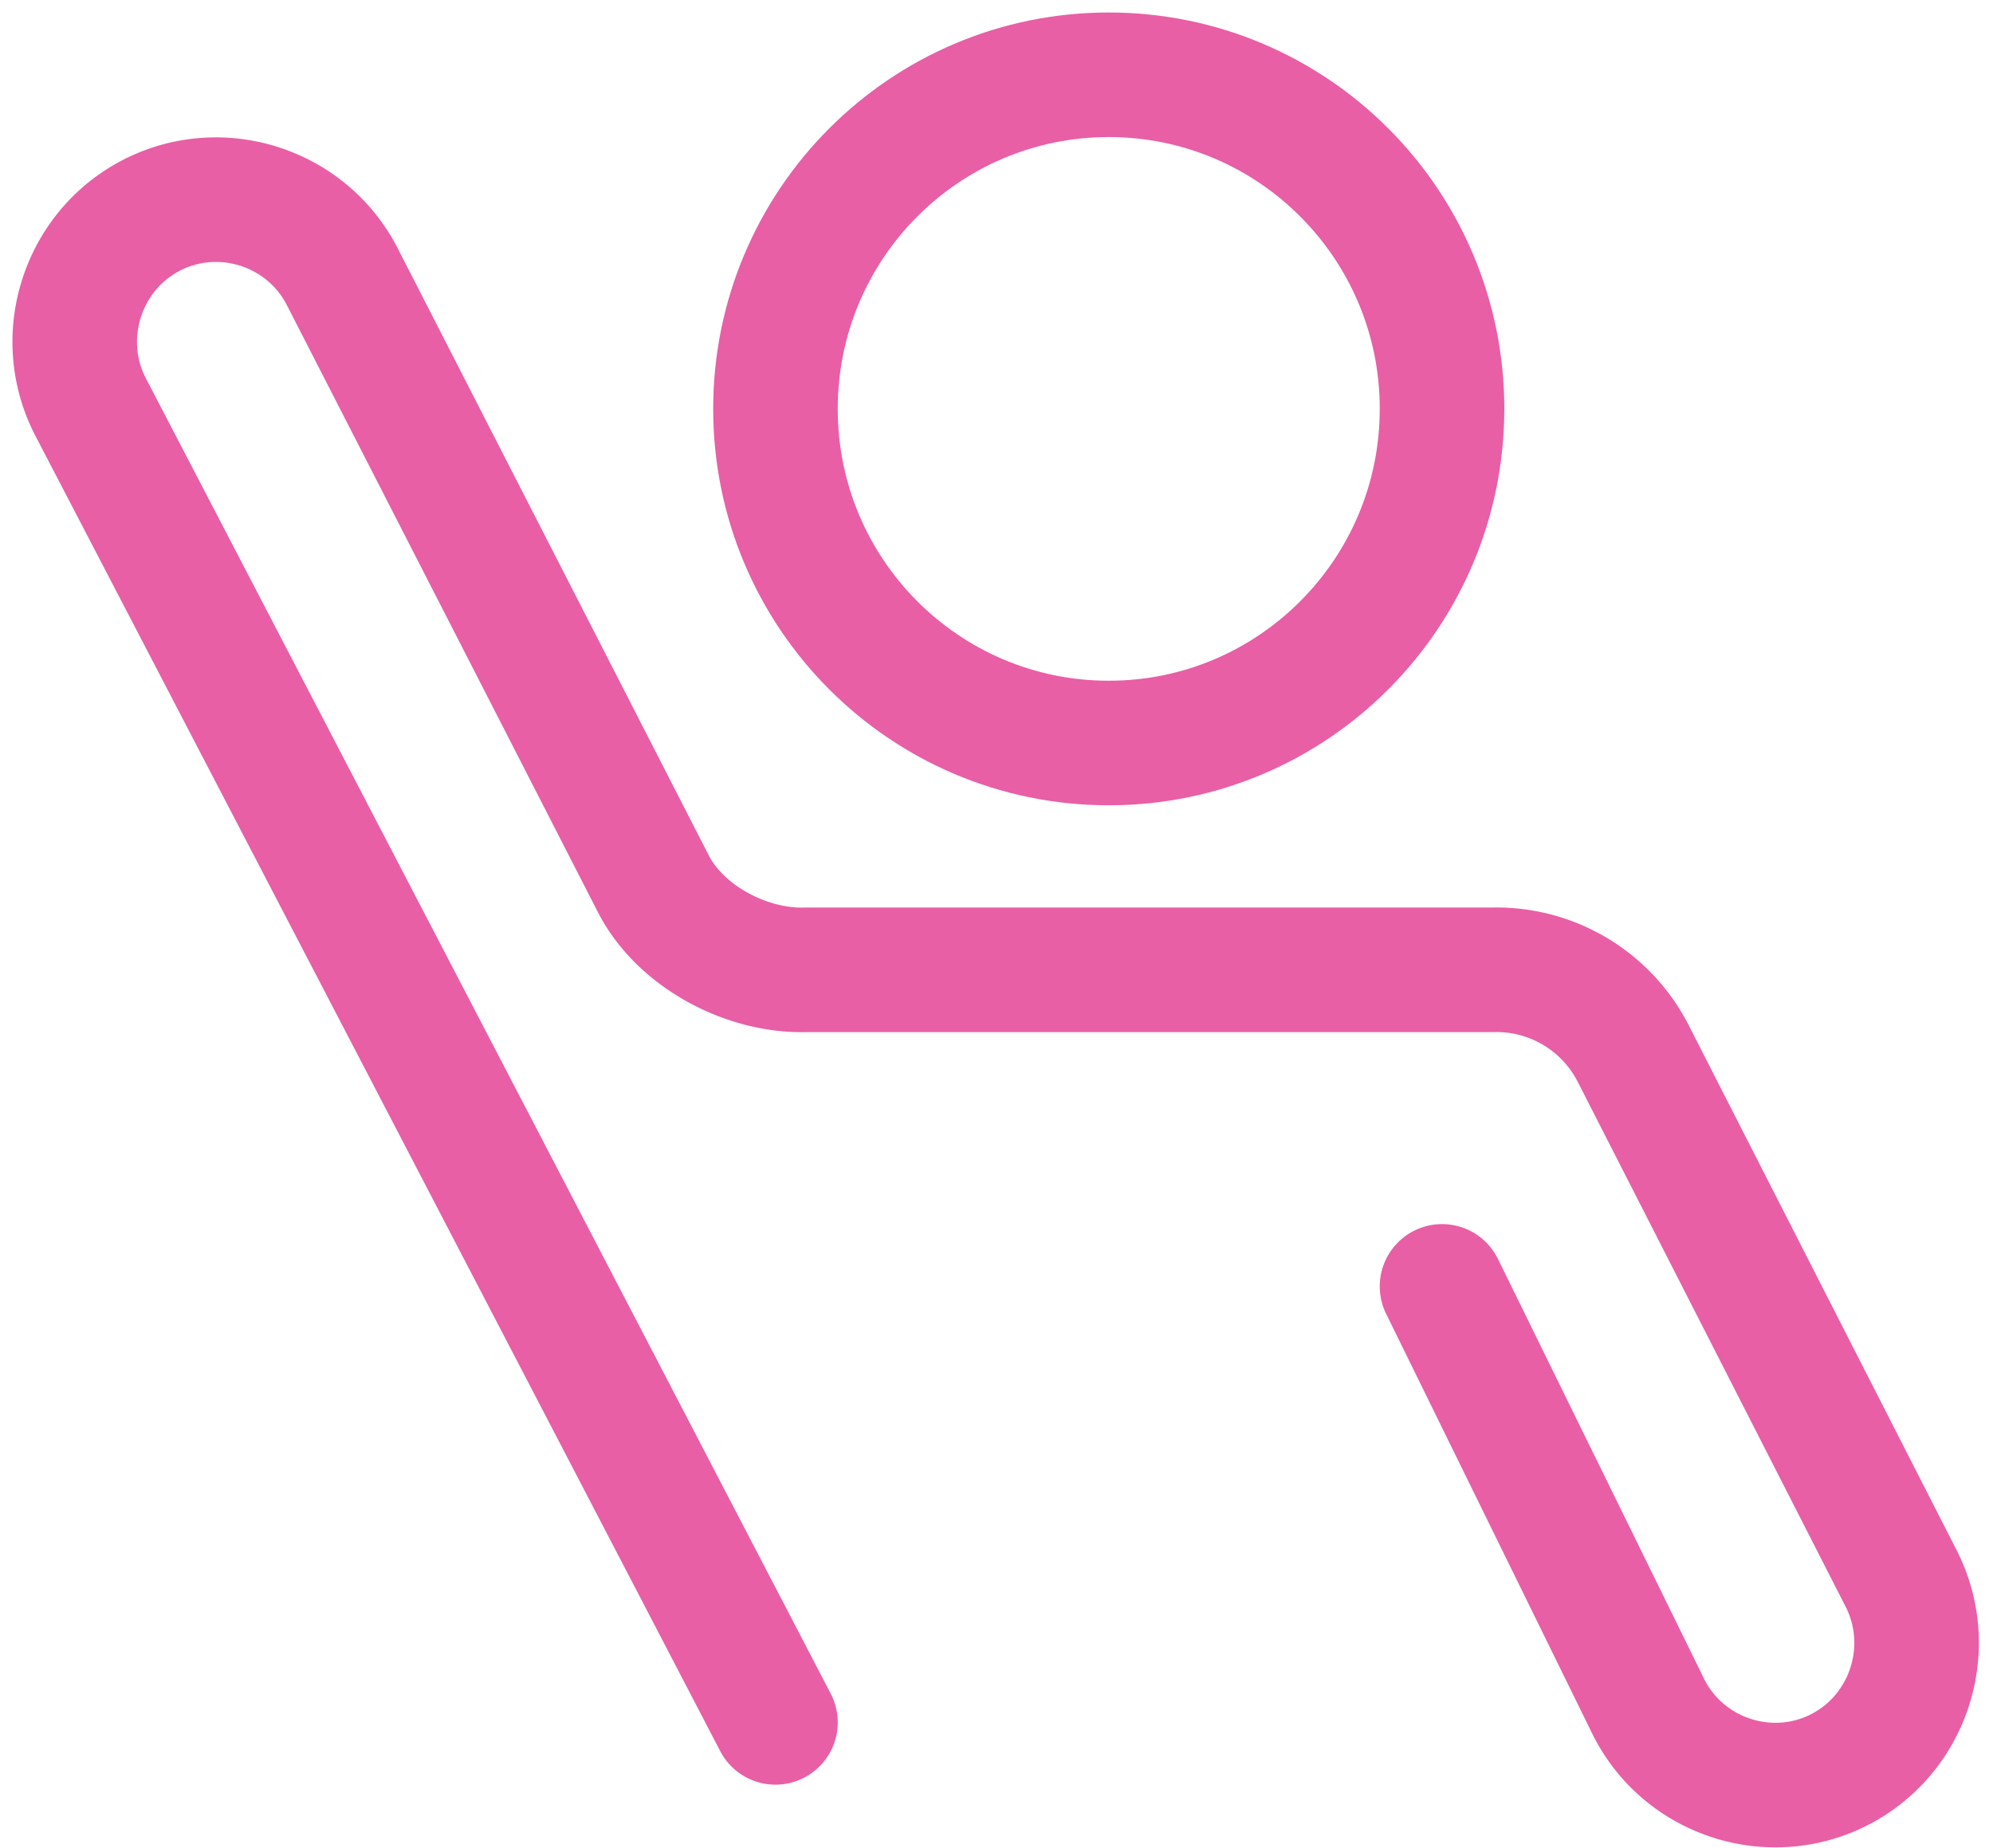 <svg width="96" height="89" xmlns="http://www.w3.org/2000/svg"><g stroke="#E85FA6" stroke-width="6" fill="none" fill-rule="evenodd" stroke-linecap="round" stroke-linejoin="round"><path d="M69.46 19.694c0 8.89-7.186 16.094-16.053 16.094-8.866 0-16.054-7.204-16.054-16.094 0-8.888 7.188-16.092 16.054-16.092 8.867 0 16.054 7.204 16.054 16.092z"/><path d="M37.353 82.96L4.352 19.58c-1.718-3.346-.392-7.49 2.944-9.211 3.338-1.719 7.473-.391 9.188 2.953L31.47 42.567c1.302 2.542 4.494 4.23 7.343 4.146h33.061a7.395 7.395 0 0 1 6.798 4.036L91.576 76.03c1.708 3.35.373 7.49-2.966 9.204-3.341 1.713-7.473.375-9.182-2.974l-9.967-20.3"/></g></svg>